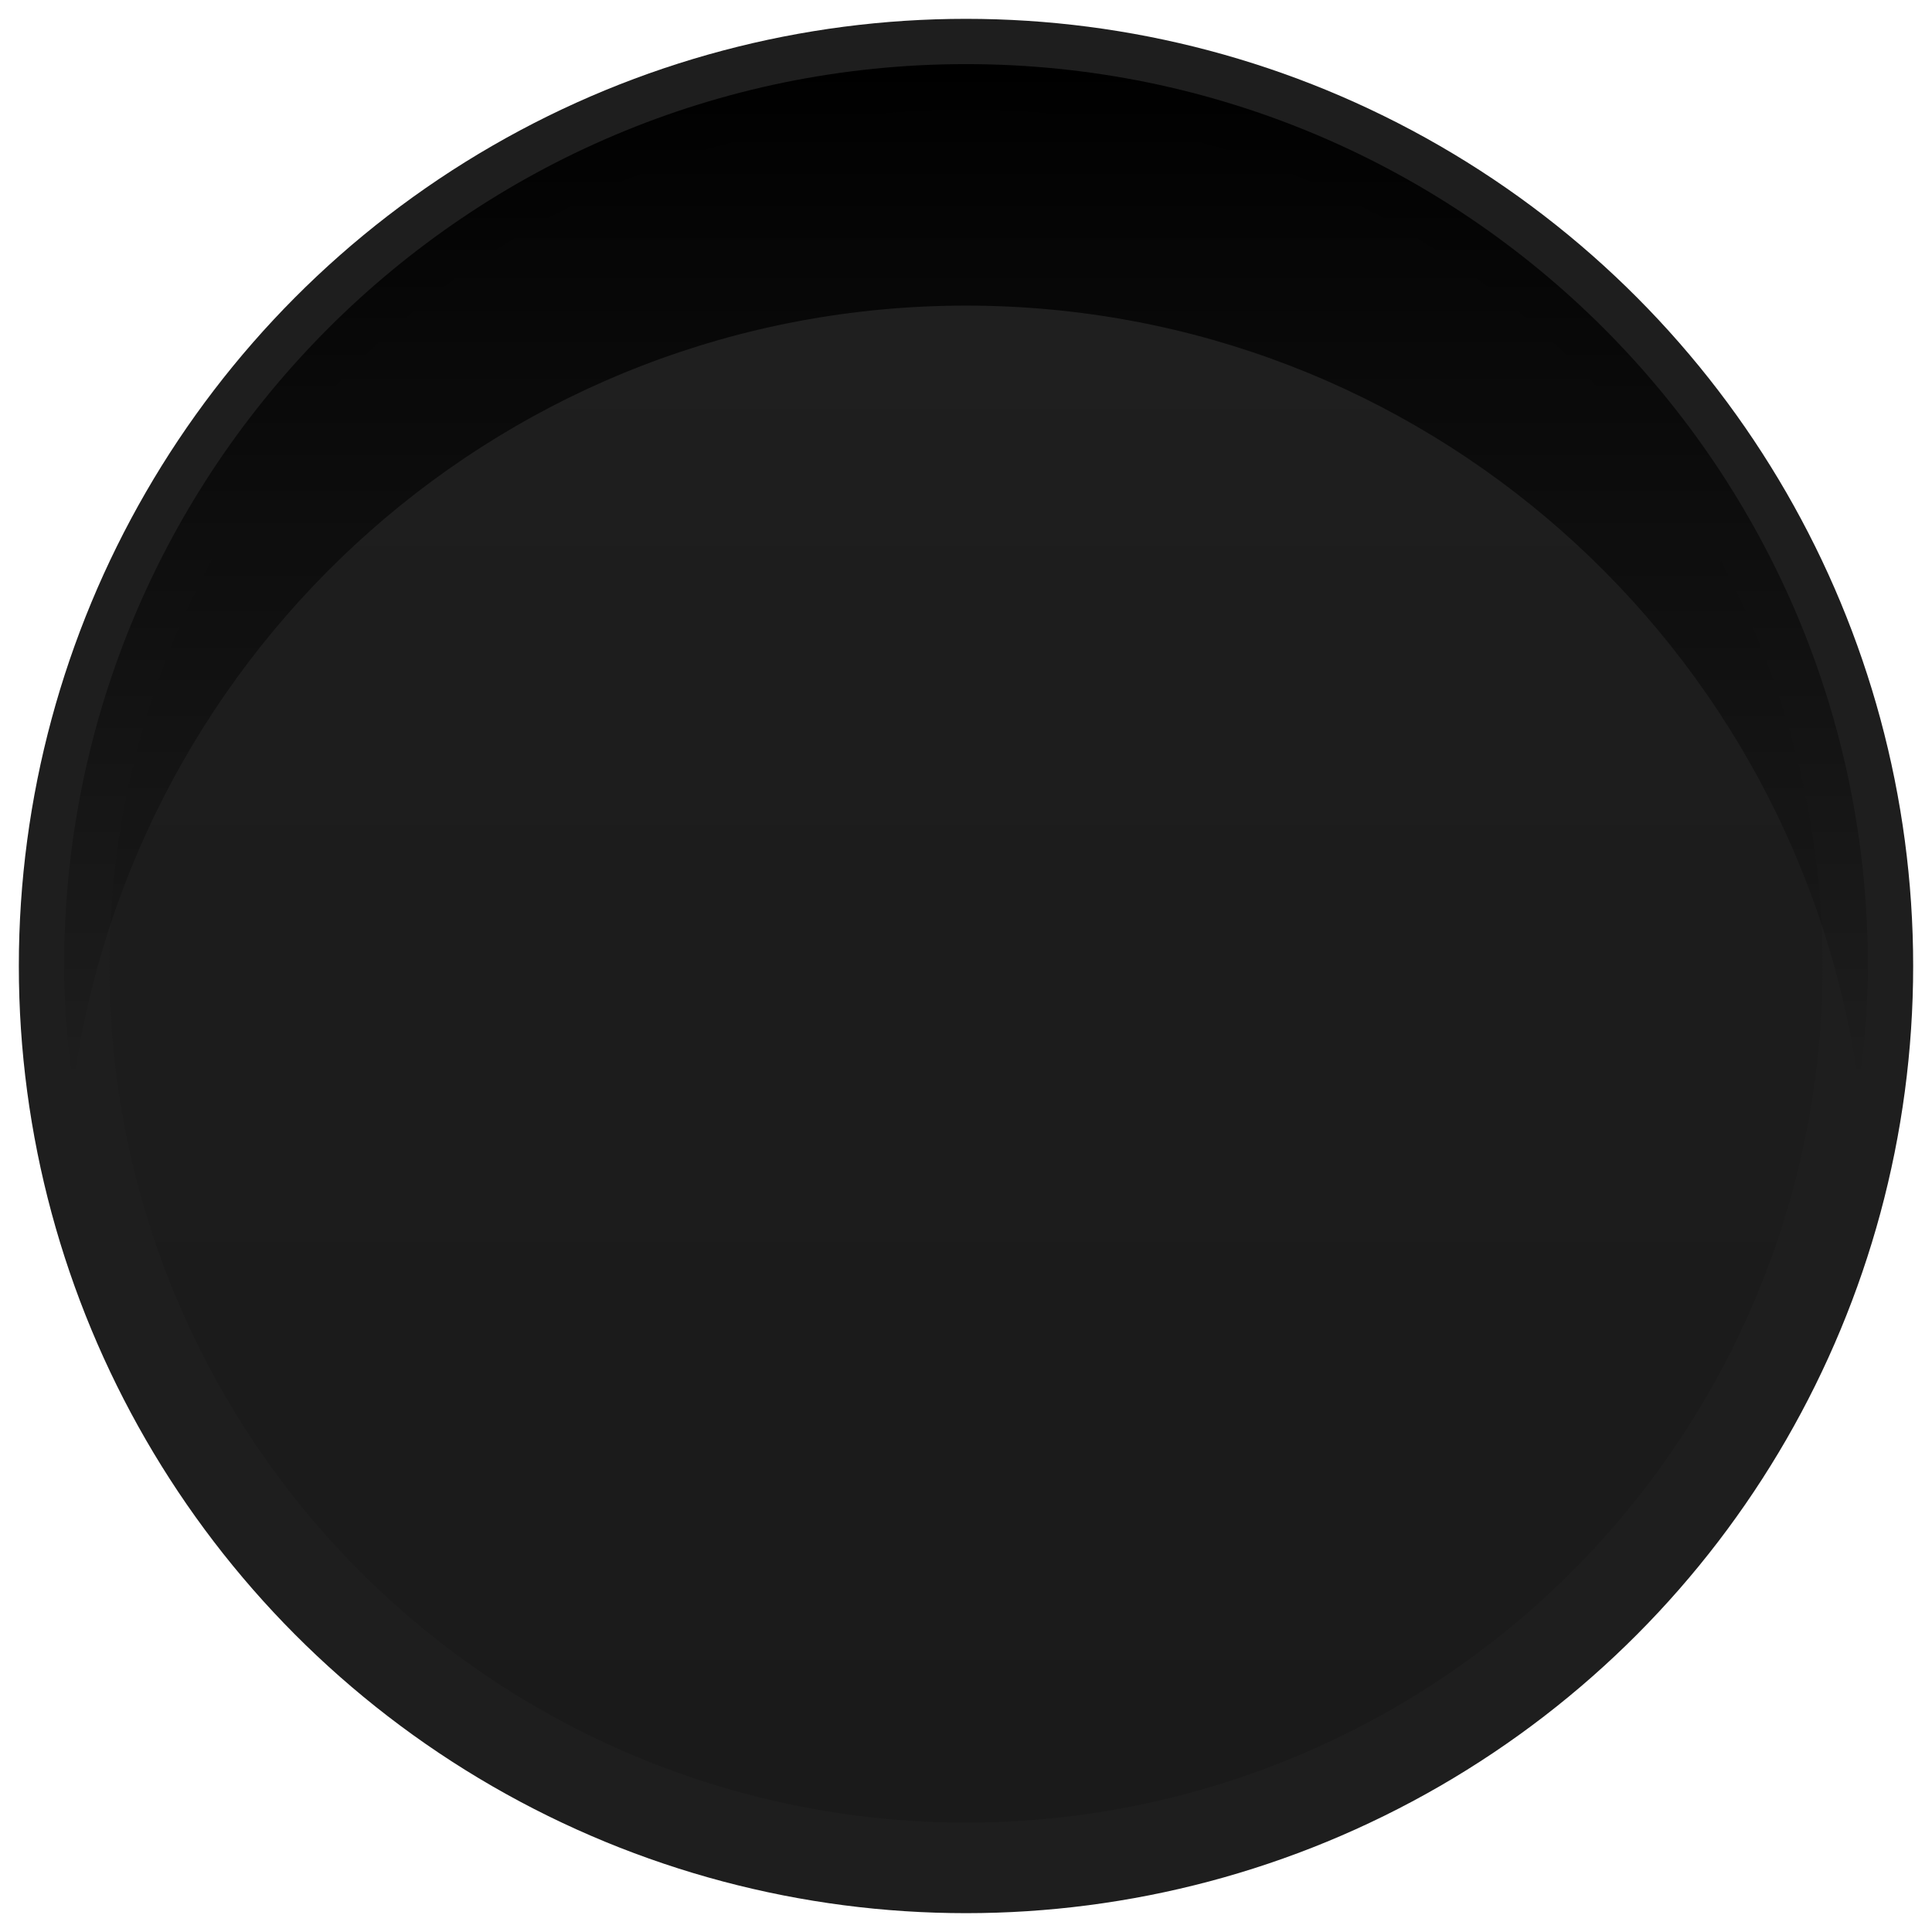 <?xml version="1.0" encoding="utf-8"?>
<!-- Generator: Adobe Illustrator 16.0.0, SVG Export Plug-In . SVG Version: 6.00 Build 0)  -->
<!DOCTYPE svg PUBLIC "-//W3C//DTD SVG 1.1//EN" "http://www.w3.org/Graphics/SVG/1.1/DTD/svg11.dtd">
<svg version="1.1" id="Capa_1" xmlns="http://www.w3.org/2000/svg" xmlns:xlink="http://www.w3.org/1999/xlink" x="0px" y="0px"
	 width="16px" height="16px" viewBox="0 0 16 16" enable-background="new 0 0 16 16" xml:space="preserve">
<linearGradient id="SVGID_1_" gradientUnits="userSpaceOnUse" x1="8" y1="15.469" x2="8" y2="0.531">
	<stop  offset="0" style="stop-color:#1A1A1A"/>
	<stop  offset="0.694" style="stop-color:#1D1D1D"/>
	<stop  offset="1" style="stop-color:#212121"/>
</linearGradient>
<circle fill="url(#SVGID_1_)" stroke="#1E1E1E" stroke-width="0.75" stroke-miterlimit="10" cx="8" cy="8" r="7.469"/>
<linearGradient id="SVGID_2_" gradientUnits="userSpaceOnUse" x1="8" y1="8.999" x2="8" y2="0.531">
	<stop  offset="0" style="stop-color:#000000;stop-opacity:0"/>
	<stop  offset="1" style="stop-color:#000000"/>
</linearGradient>
<path fill="url(#SVGID_2_)" d="M8,2.531c3.785,0,6.904,2.818,7.395,6.469c0.044-0.328,0.074-0.66,0.074-1
	c0-4.125-3.344-7.469-7.469-7.469S0.531,3.875,0.531,8c0,0.34,0.03,0.672,0.074,1C1.096,5.349,4.215,2.531,8,2.531z"/>
</svg>
